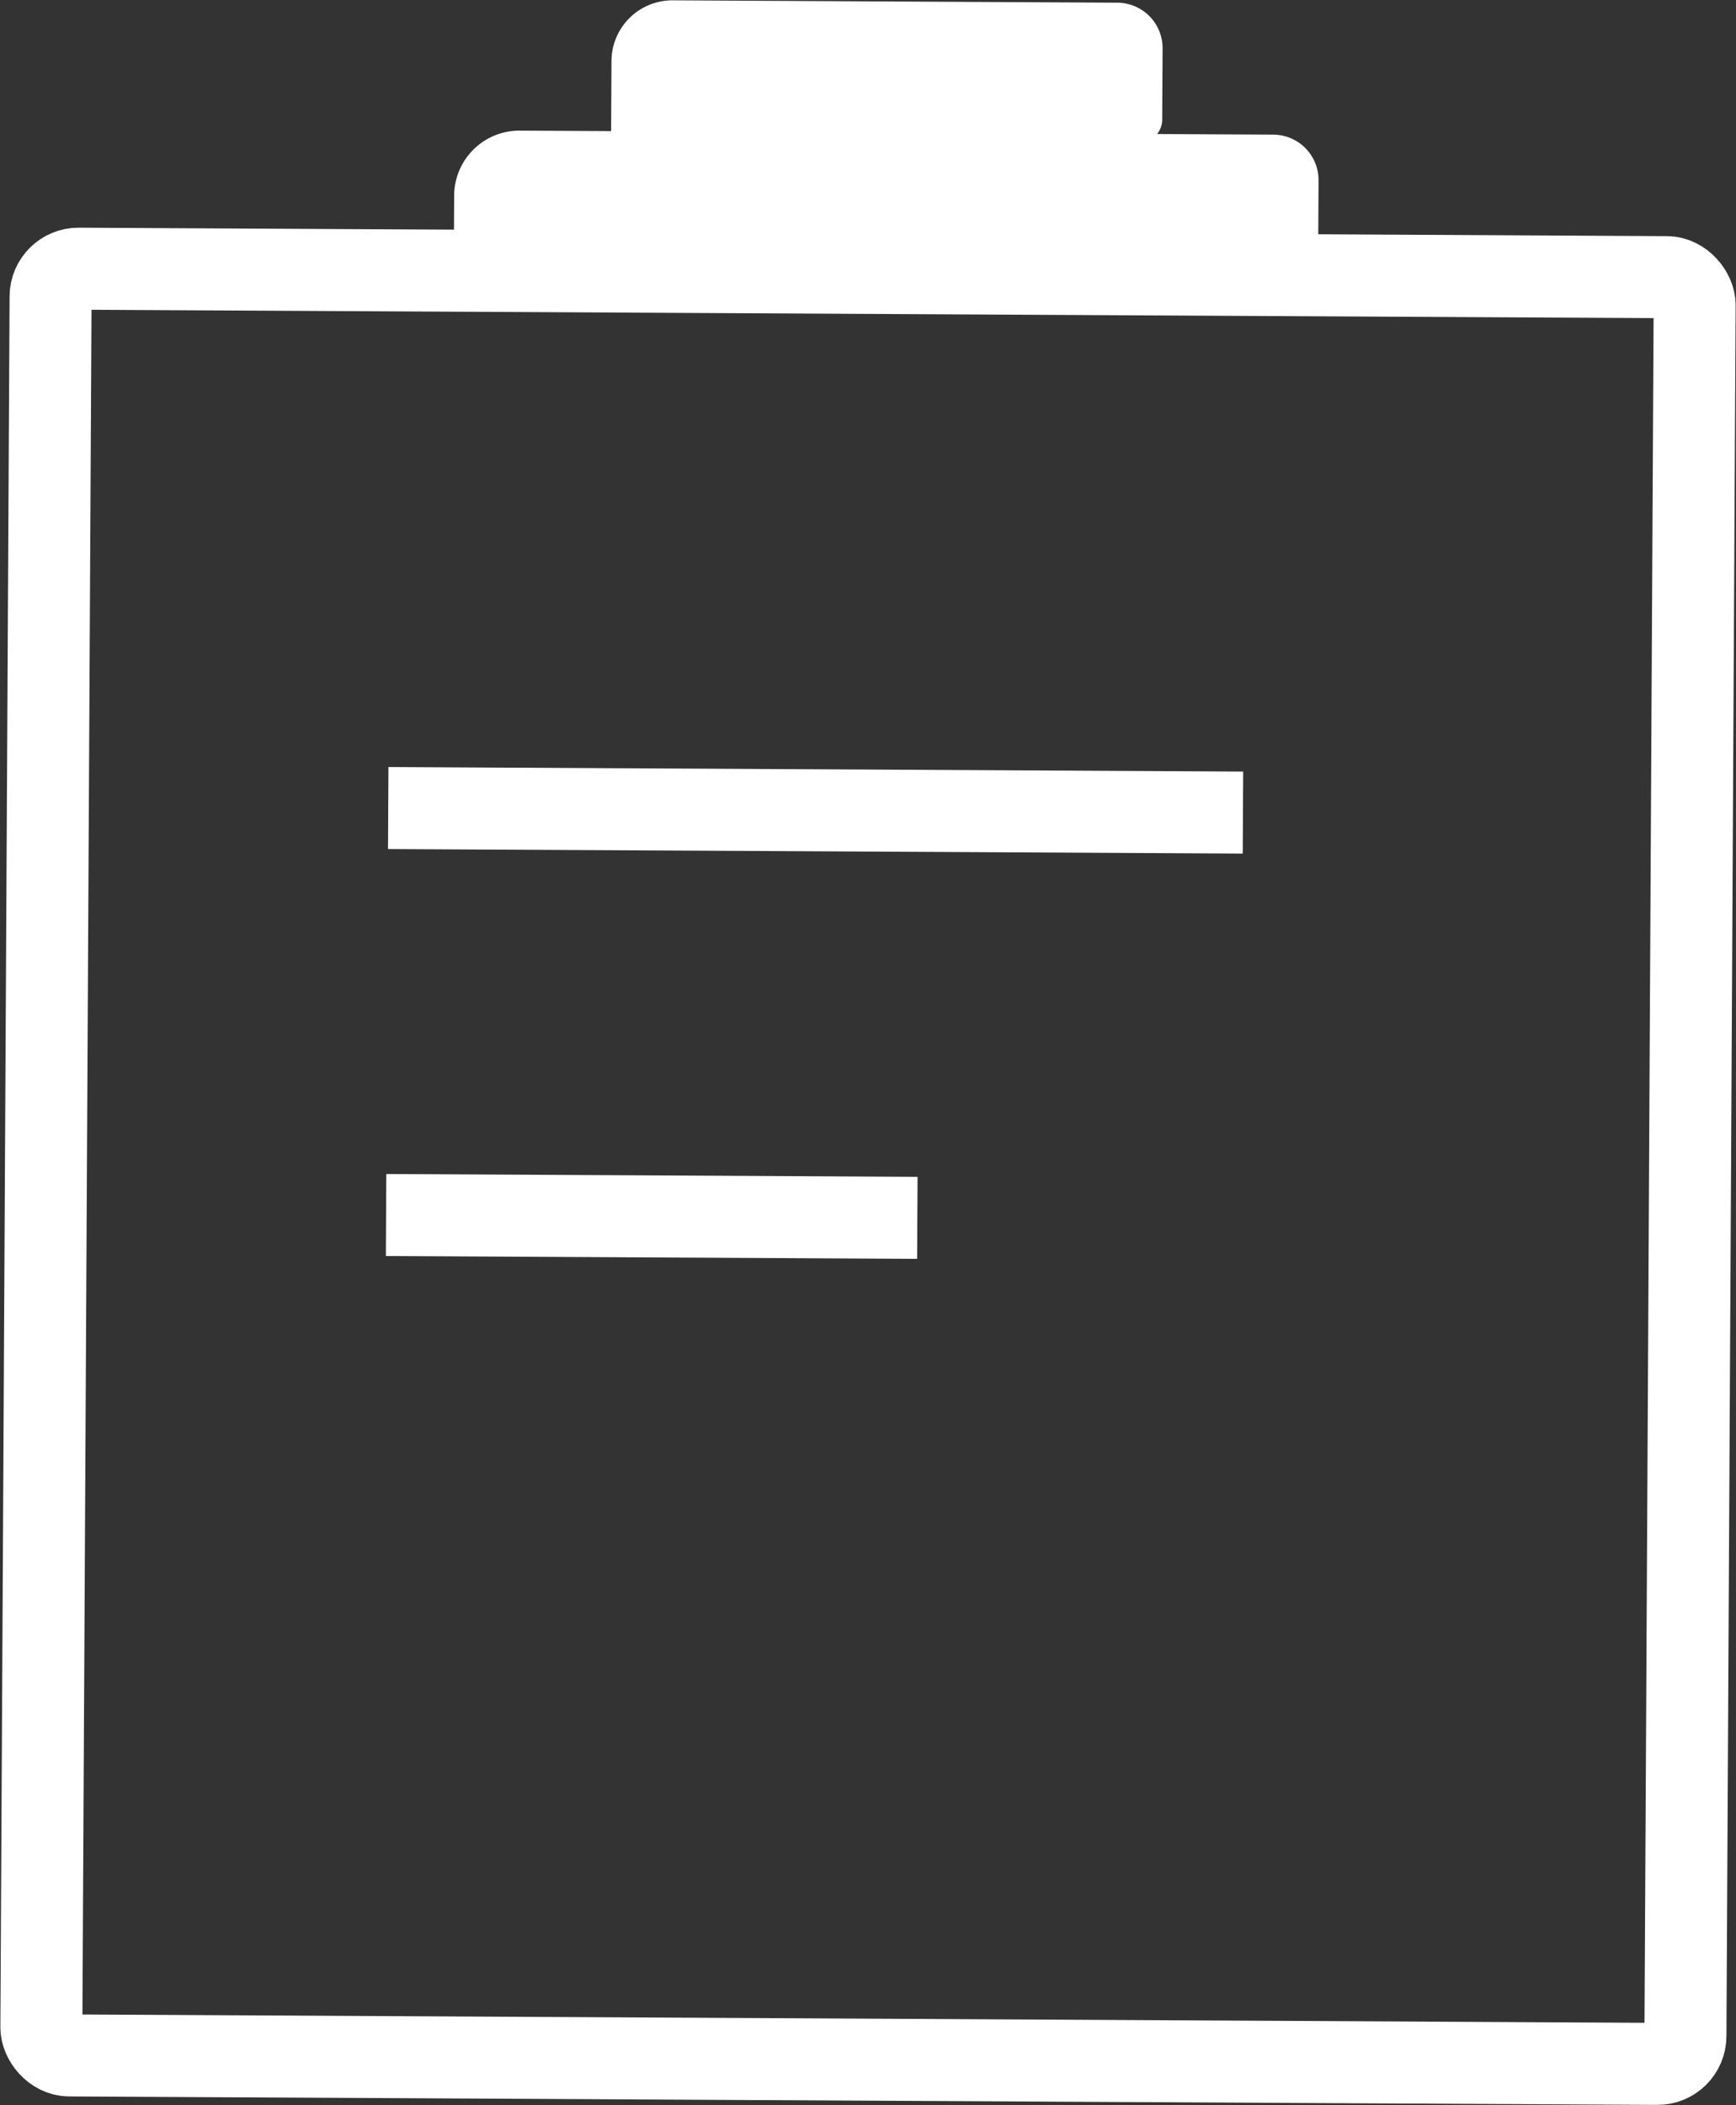 <svg xmlns="http://www.w3.org/2000/svg" width="63.523" height="76.999" viewBox="0 0 63.523 76.999"><rect x="0" y="0" width="63.523" height="76.999" fill="#333333" stroke="none"/><defs><style>.a{fill:none;stroke:#fff;stroke-miterlimit:10;stroke-width:3px;}.b{fill:#fff;}</style></defs><g transform="translate(1.508 0)"><line class="a" x2="19.44" y2="0.103" transform="translate(12.619 44.439)"/><line class="a" x2="31.276" y2="0.166" transform="translate(12.698 29.554)"/><rect class="a" width="60.16" height="65.35" rx="1.021" transform="translate(0.348 9.822) rotate(0.305)"/><g transform="translate(15.09)"><path class="b" d="M2.386,0H29.963a1.663,1.663,0,0,1,1.663,1.663V5.289a.831.831,0,0,1-.831.831H0a0,0,0,0,1,0,0V2.386A2.386,2.386,0,0,1,2.386,0Z" transform="translate(0.033 4.765) rotate(0.305)"/><path class="b" d="M2.23,0H18.5a1.663,1.663,0,0,1,1.663,1.663V4.273a.831.831,0,0,1-.831.831H0a0,0,0,0,1,0,0V2.23A2.23,2.23,0,0,1,2.23,0Z" transform="translate(5.789 0) rotate(0.305)"/></g></g></svg>